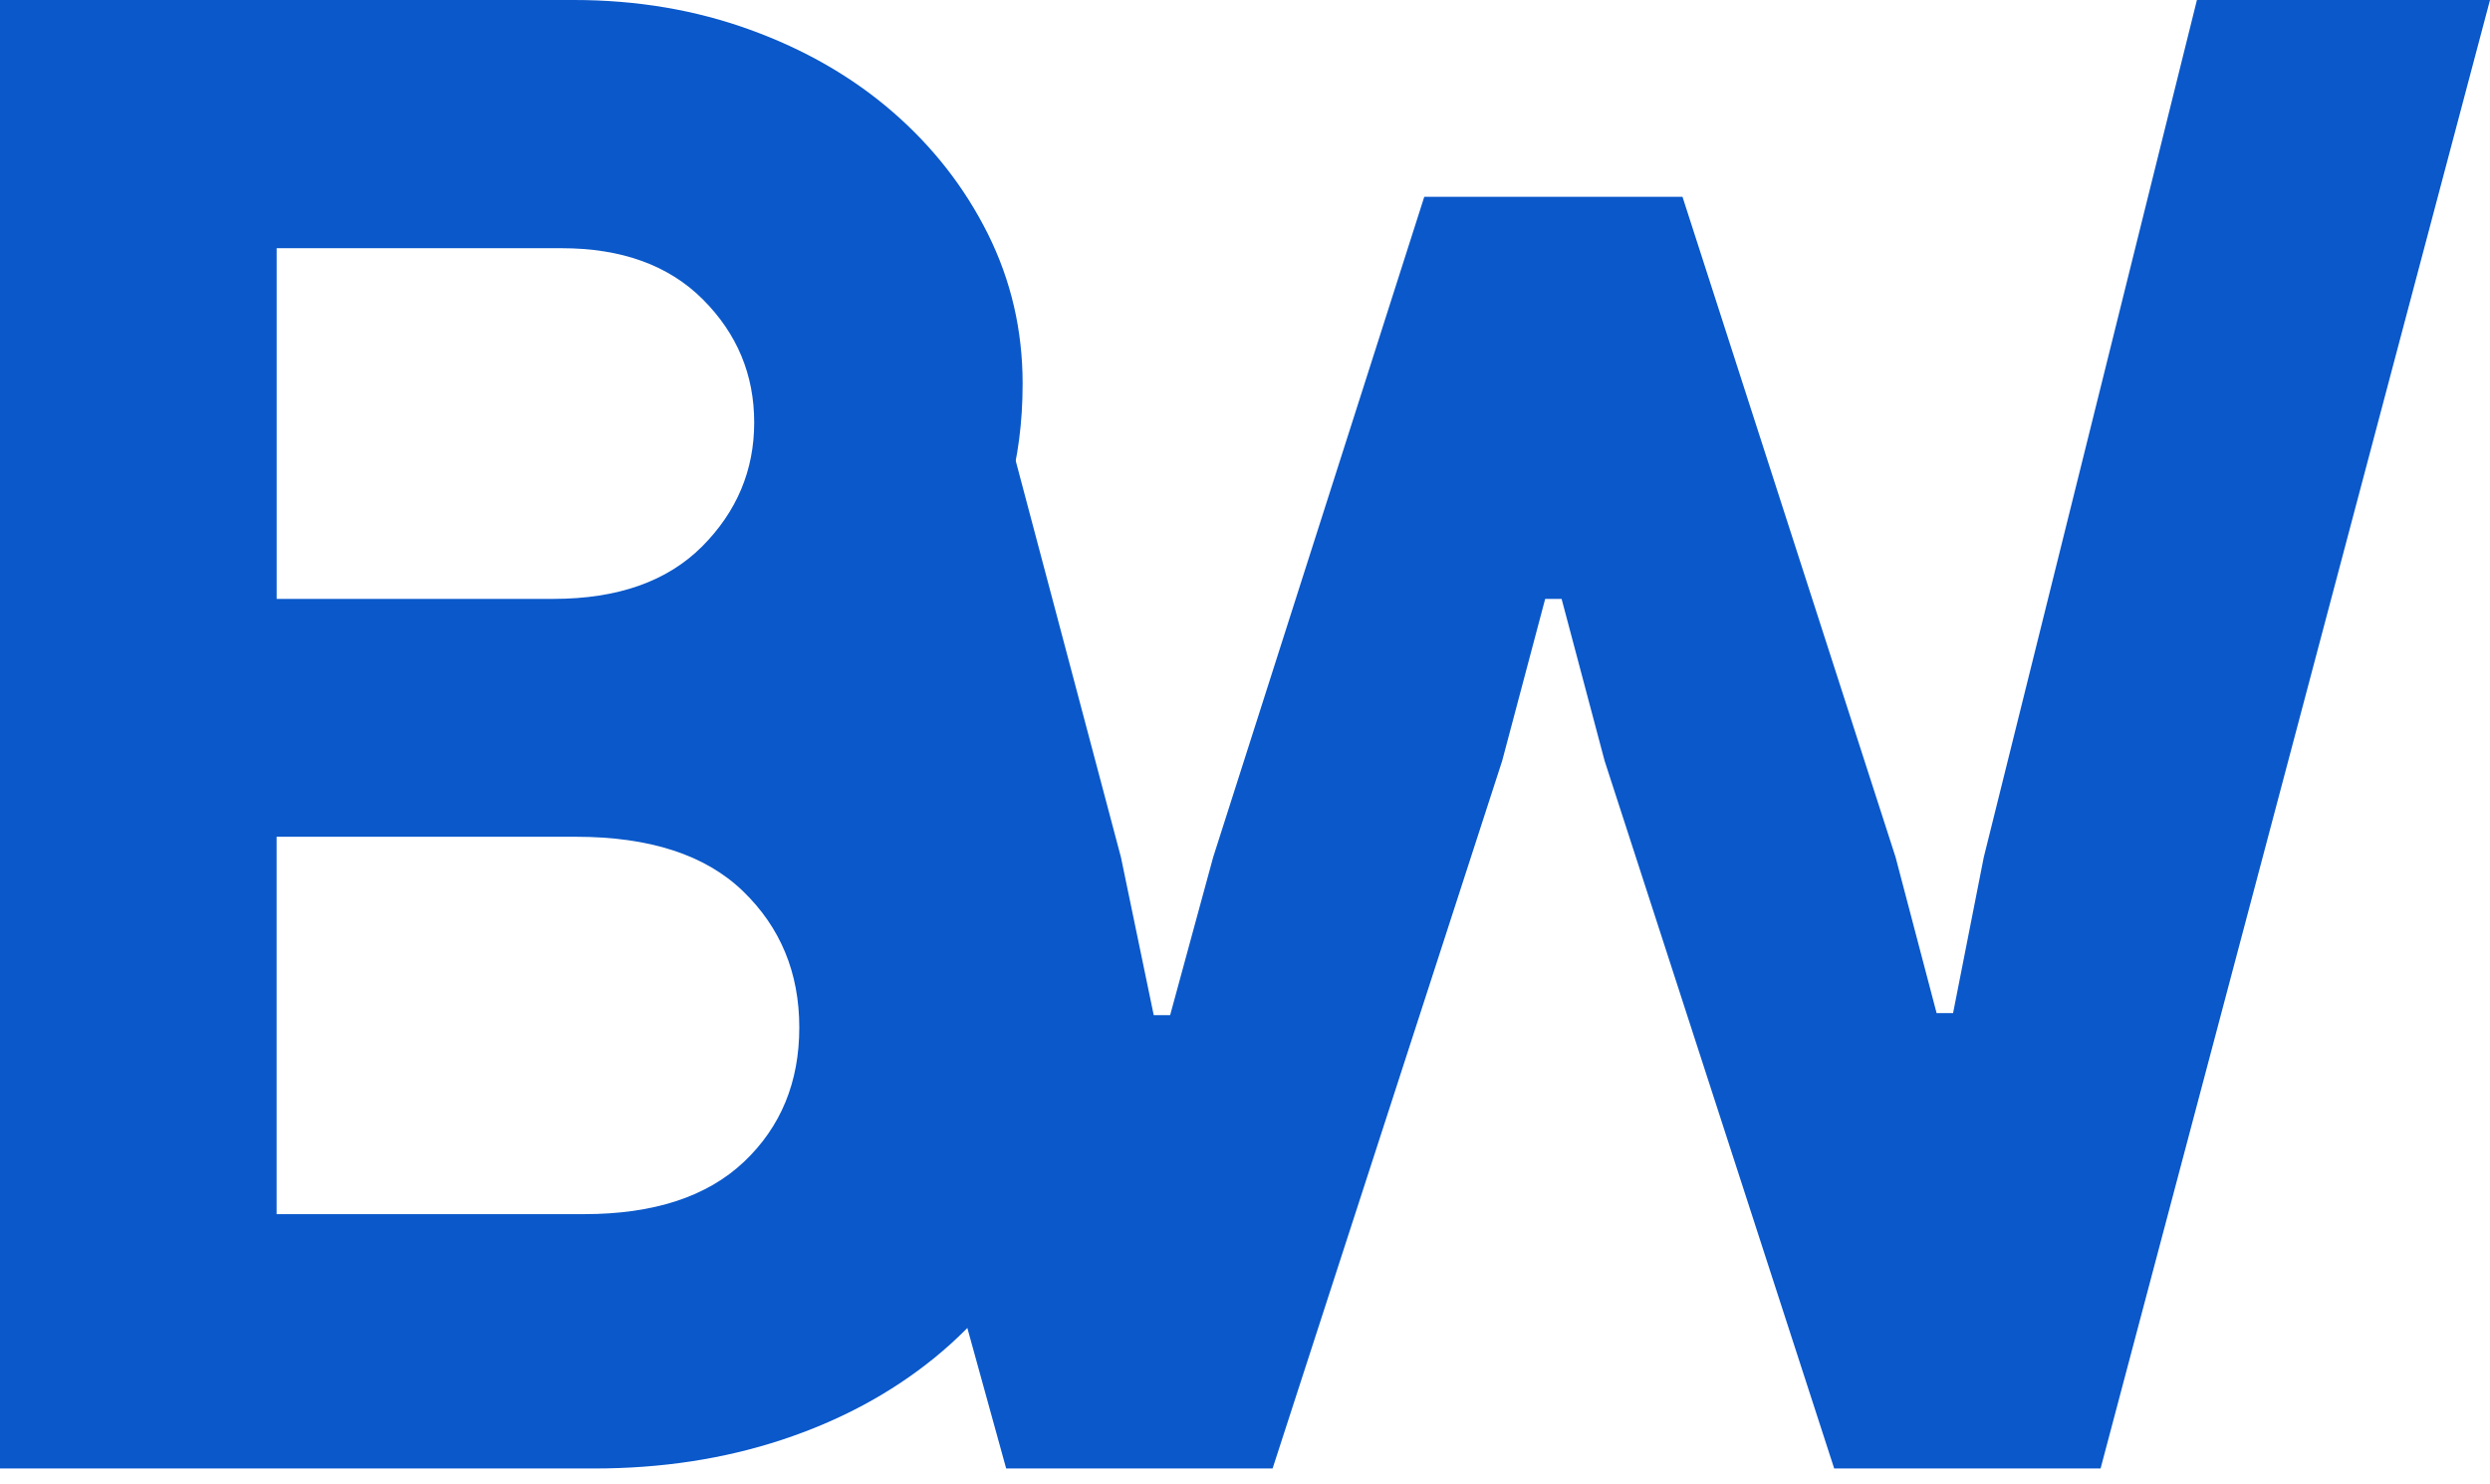 <?xml version="1.0" encoding="utf-8"?>
<!-- Generator: Adobe Illustrator 16.0.0, SVG Export Plug-In . SVG Version: 6.00 Build 0)  -->
<!DOCTYPE svg PUBLIC "-//W3C//DTD SVG 1.1//EN" "http://www.w3.org/Graphics/SVG/1.1/DTD/svg11.dtd">
<svg version="1.1" id="Layer_1" xmlns="http://www.w3.org/2000/svg" xmlns:xlink="http://www.w3.org/1999/xlink" x="0px" y="0px"
	 width="290.546px" height="173.171px" viewBox="0 0 290.546 173.171" enable-background="new 0 0 290.546 173.171"
	 xml:space="preserve">
<path fill="#0A58CA" d="M0,0h66.96c7.336,0,14.185,1.156,20.565,3.473c6.381,2.311,11.922,5.502,16.621,9.571
	c4.701,4.074,8.407,8.817,11.119,14.237c2.704,5.425,4.06,11.248,4.06,17.472c0,9.092-2.188,16.715-6.571,22.858
	c-4.385,6.142-9.848,10.812-16.383,14.003v1.909c8.759,3.2,15.814,8.183,21.159,14.965c5.339,6.786,8.013,15.191,8.013,25.245
	c0,7.341-1.48,13.922-4.422,19.744c-2.953,5.832-6.978,10.813-12.079,14.964c-5.101,4.146-11.038,7.336-17.819,9.571
	c-6.777,2.235-14.071,3.343-21.885,3.343H0V0z M64.562,69.884c7.499,0,13.278-2.036,17.347-6.1c4.06-4.069,6.095-8.897,6.095-14.485
	c0-5.579-1.996-10.364-5.985-14.357c-3.979-3.983-9.48-5.979-16.491-5.979H32.281v40.922H64.562z M68.153,141.676
	c8.135,0,14.357-2.039,18.655-6.103c4.304-4.074,6.458-9.295,6.458-15.681c0-6.376-2.197-11.683-6.582-15.914
	c-4.384-4.227-10.88-6.338-19.486-6.338H32.276v44.035H68.153z"/>
<polygon fill="#0A58CA" points="256.349,0 231.477,100.03 227.895,118.216 225.973,118.216 221.188,100.03 196.323,22.968 
	166.191,22.968 141.557,100.03 136.538,118.456 134.623,118.456 130.797,100.03 114.911,40.171 88.61,67.151 117.405,171.355 
	148.492,171.355 175.281,88.782 180.3,69.884 182.216,69.884 187.235,88.782 214.023,171.355 245.106,171.355 290.546,0 "/>
</svg>
